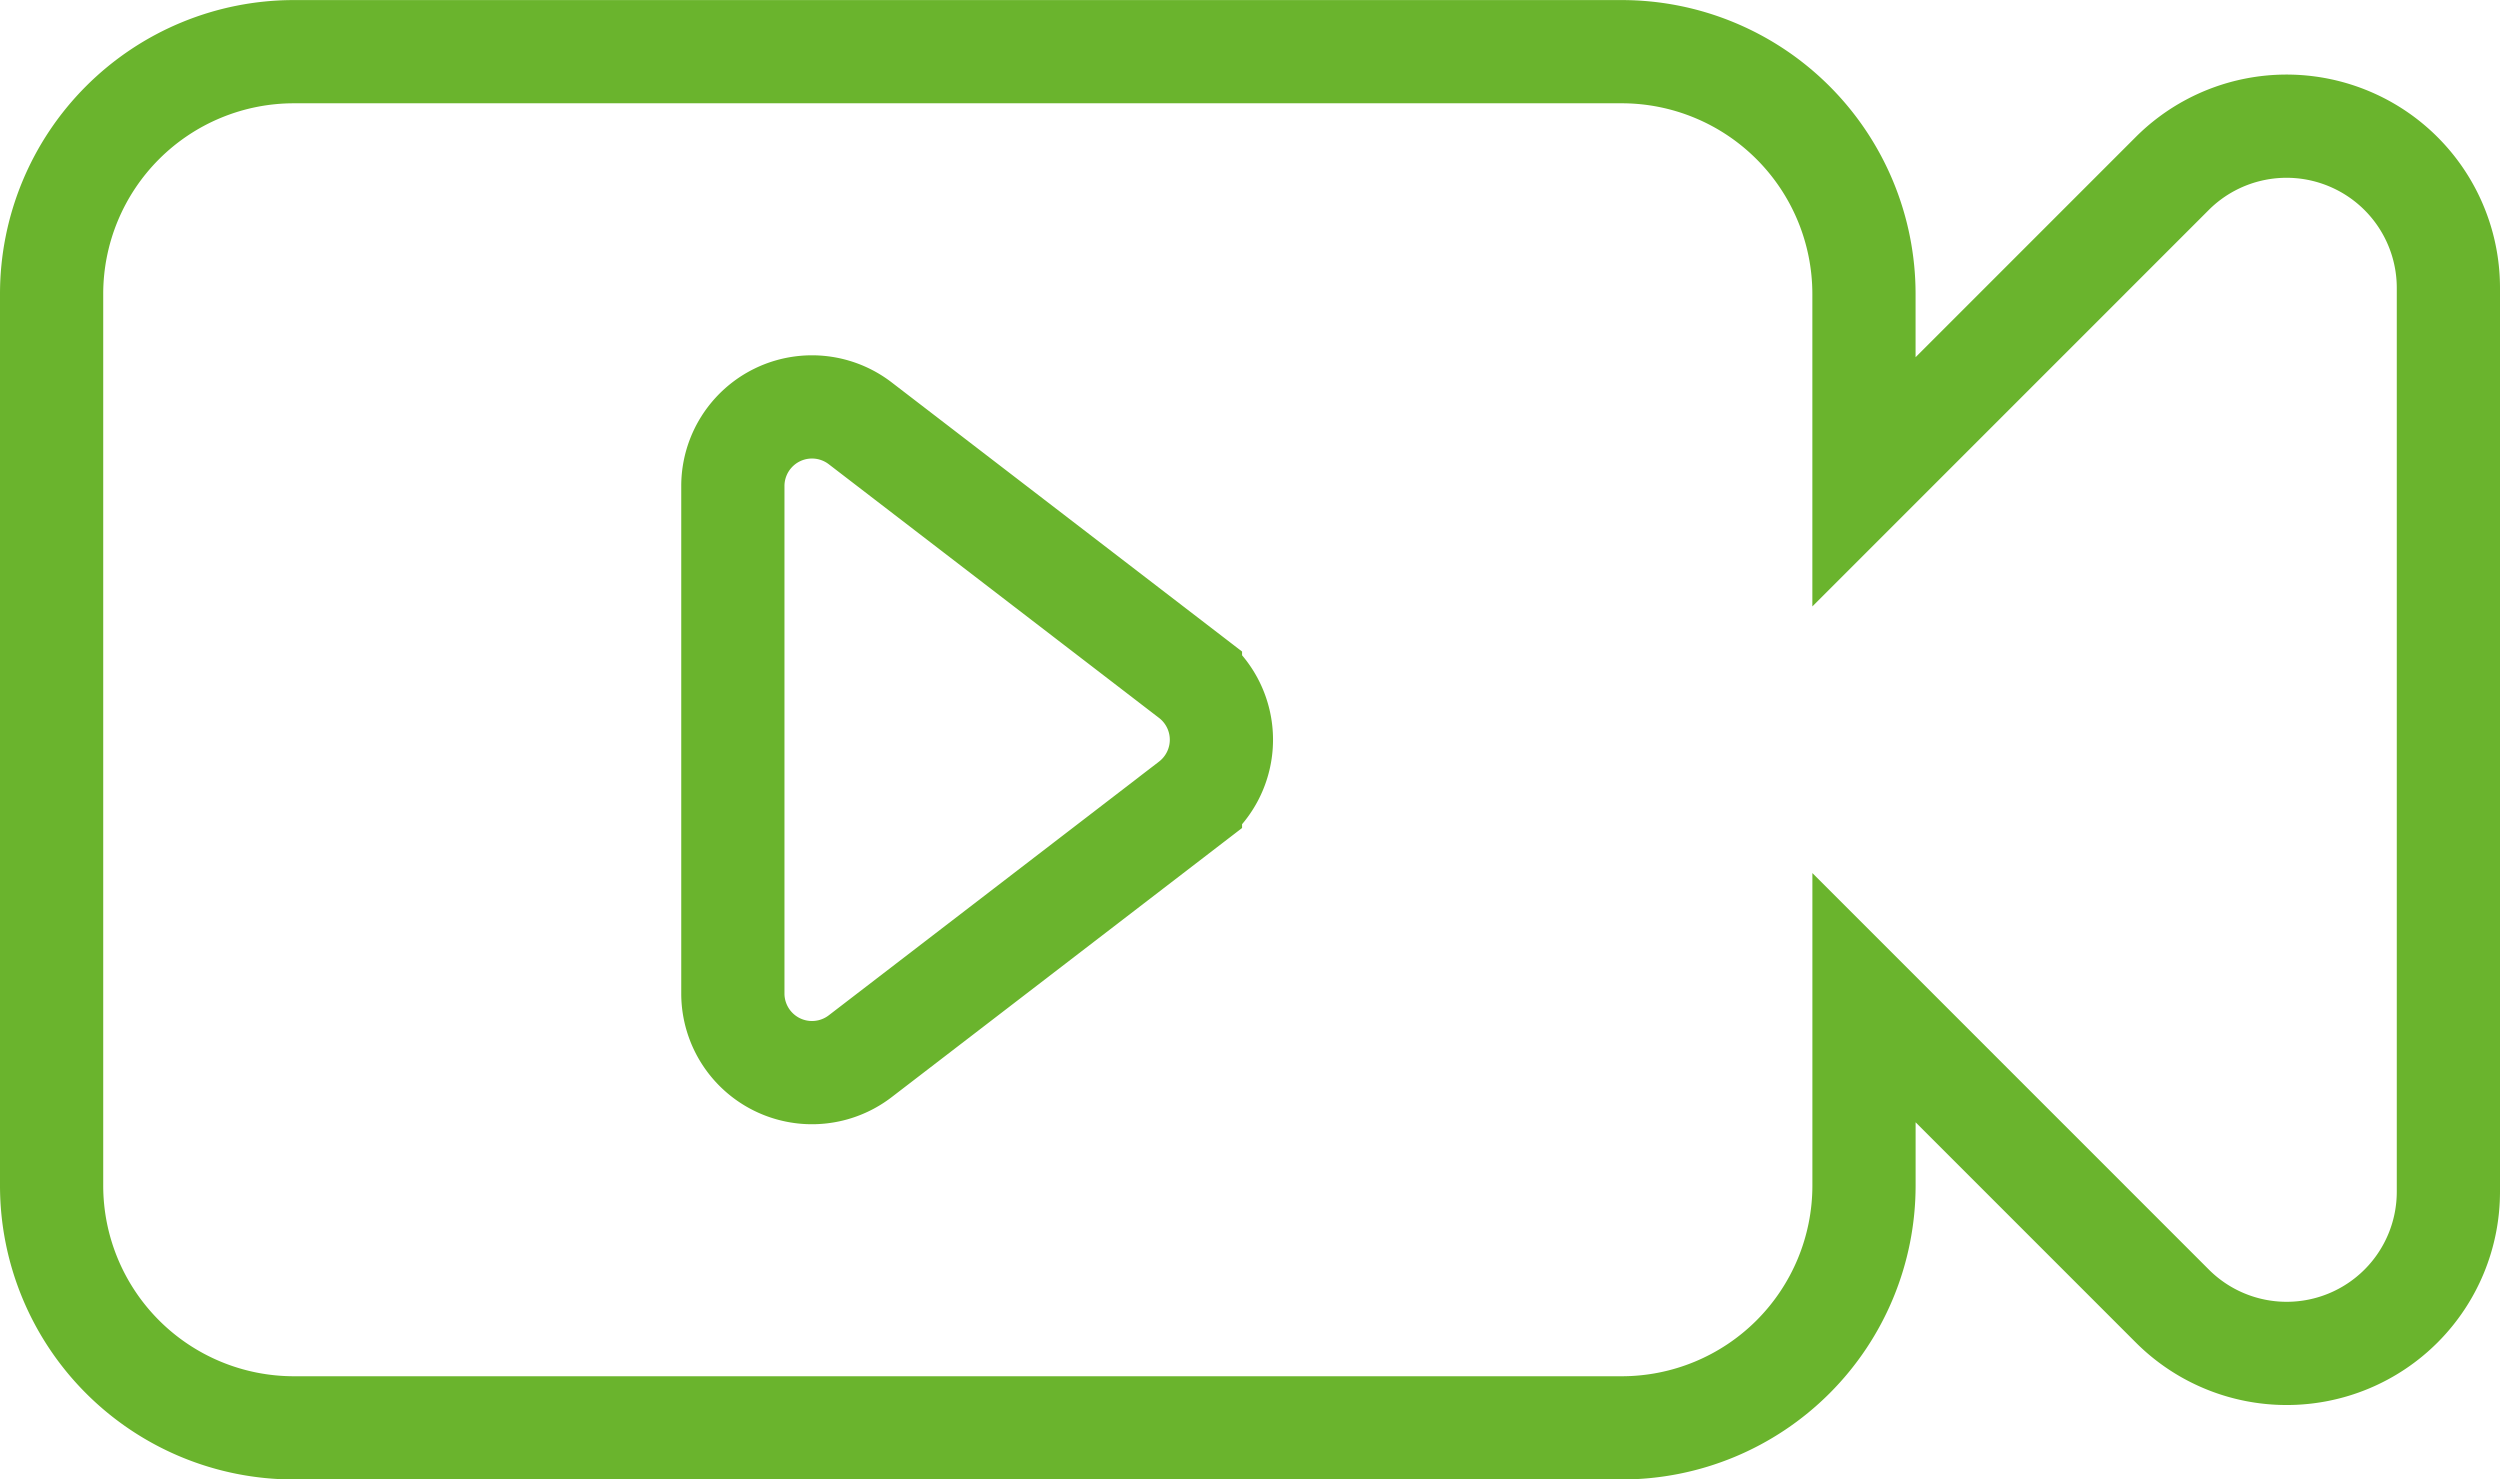 <svg xmlns="http://www.w3.org/2000/svg" width="72.661" height="43" viewBox="0 0 72.661 43"><defs><style>.a{fill:none;stroke:#6ab42d;stroke-width:3px;}</style></defs><path class="a" d="M66.758,87.8a4.7,4.7,0,0,0-5.125,1.019l-8.958,8.959v-5.46a7.043,7.043,0,0,0-7.042-7.042H7.042A7.043,7.043,0,0,0,0,92.316v25.916a7.043,7.043,0,0,0,7.042,7.042H45.634a7.043,7.043,0,0,0,7.042-7.042v-5.461l8.958,8.959a4.7,4.7,0,0,0,8.027-3.325V92.142A4.7,4.7,0,0,0,66.758,87.8ZM33.1,107.1l-9.6,7.374a2.3,2.3,0,0,1-3.7-1.824V97.9a2.3,2.3,0,0,1,3.7-1.824l9.6,7.374a2.3,2.3,0,0,1,0,3.649Z" transform="translate(1.5 -83.774)"/></svg>